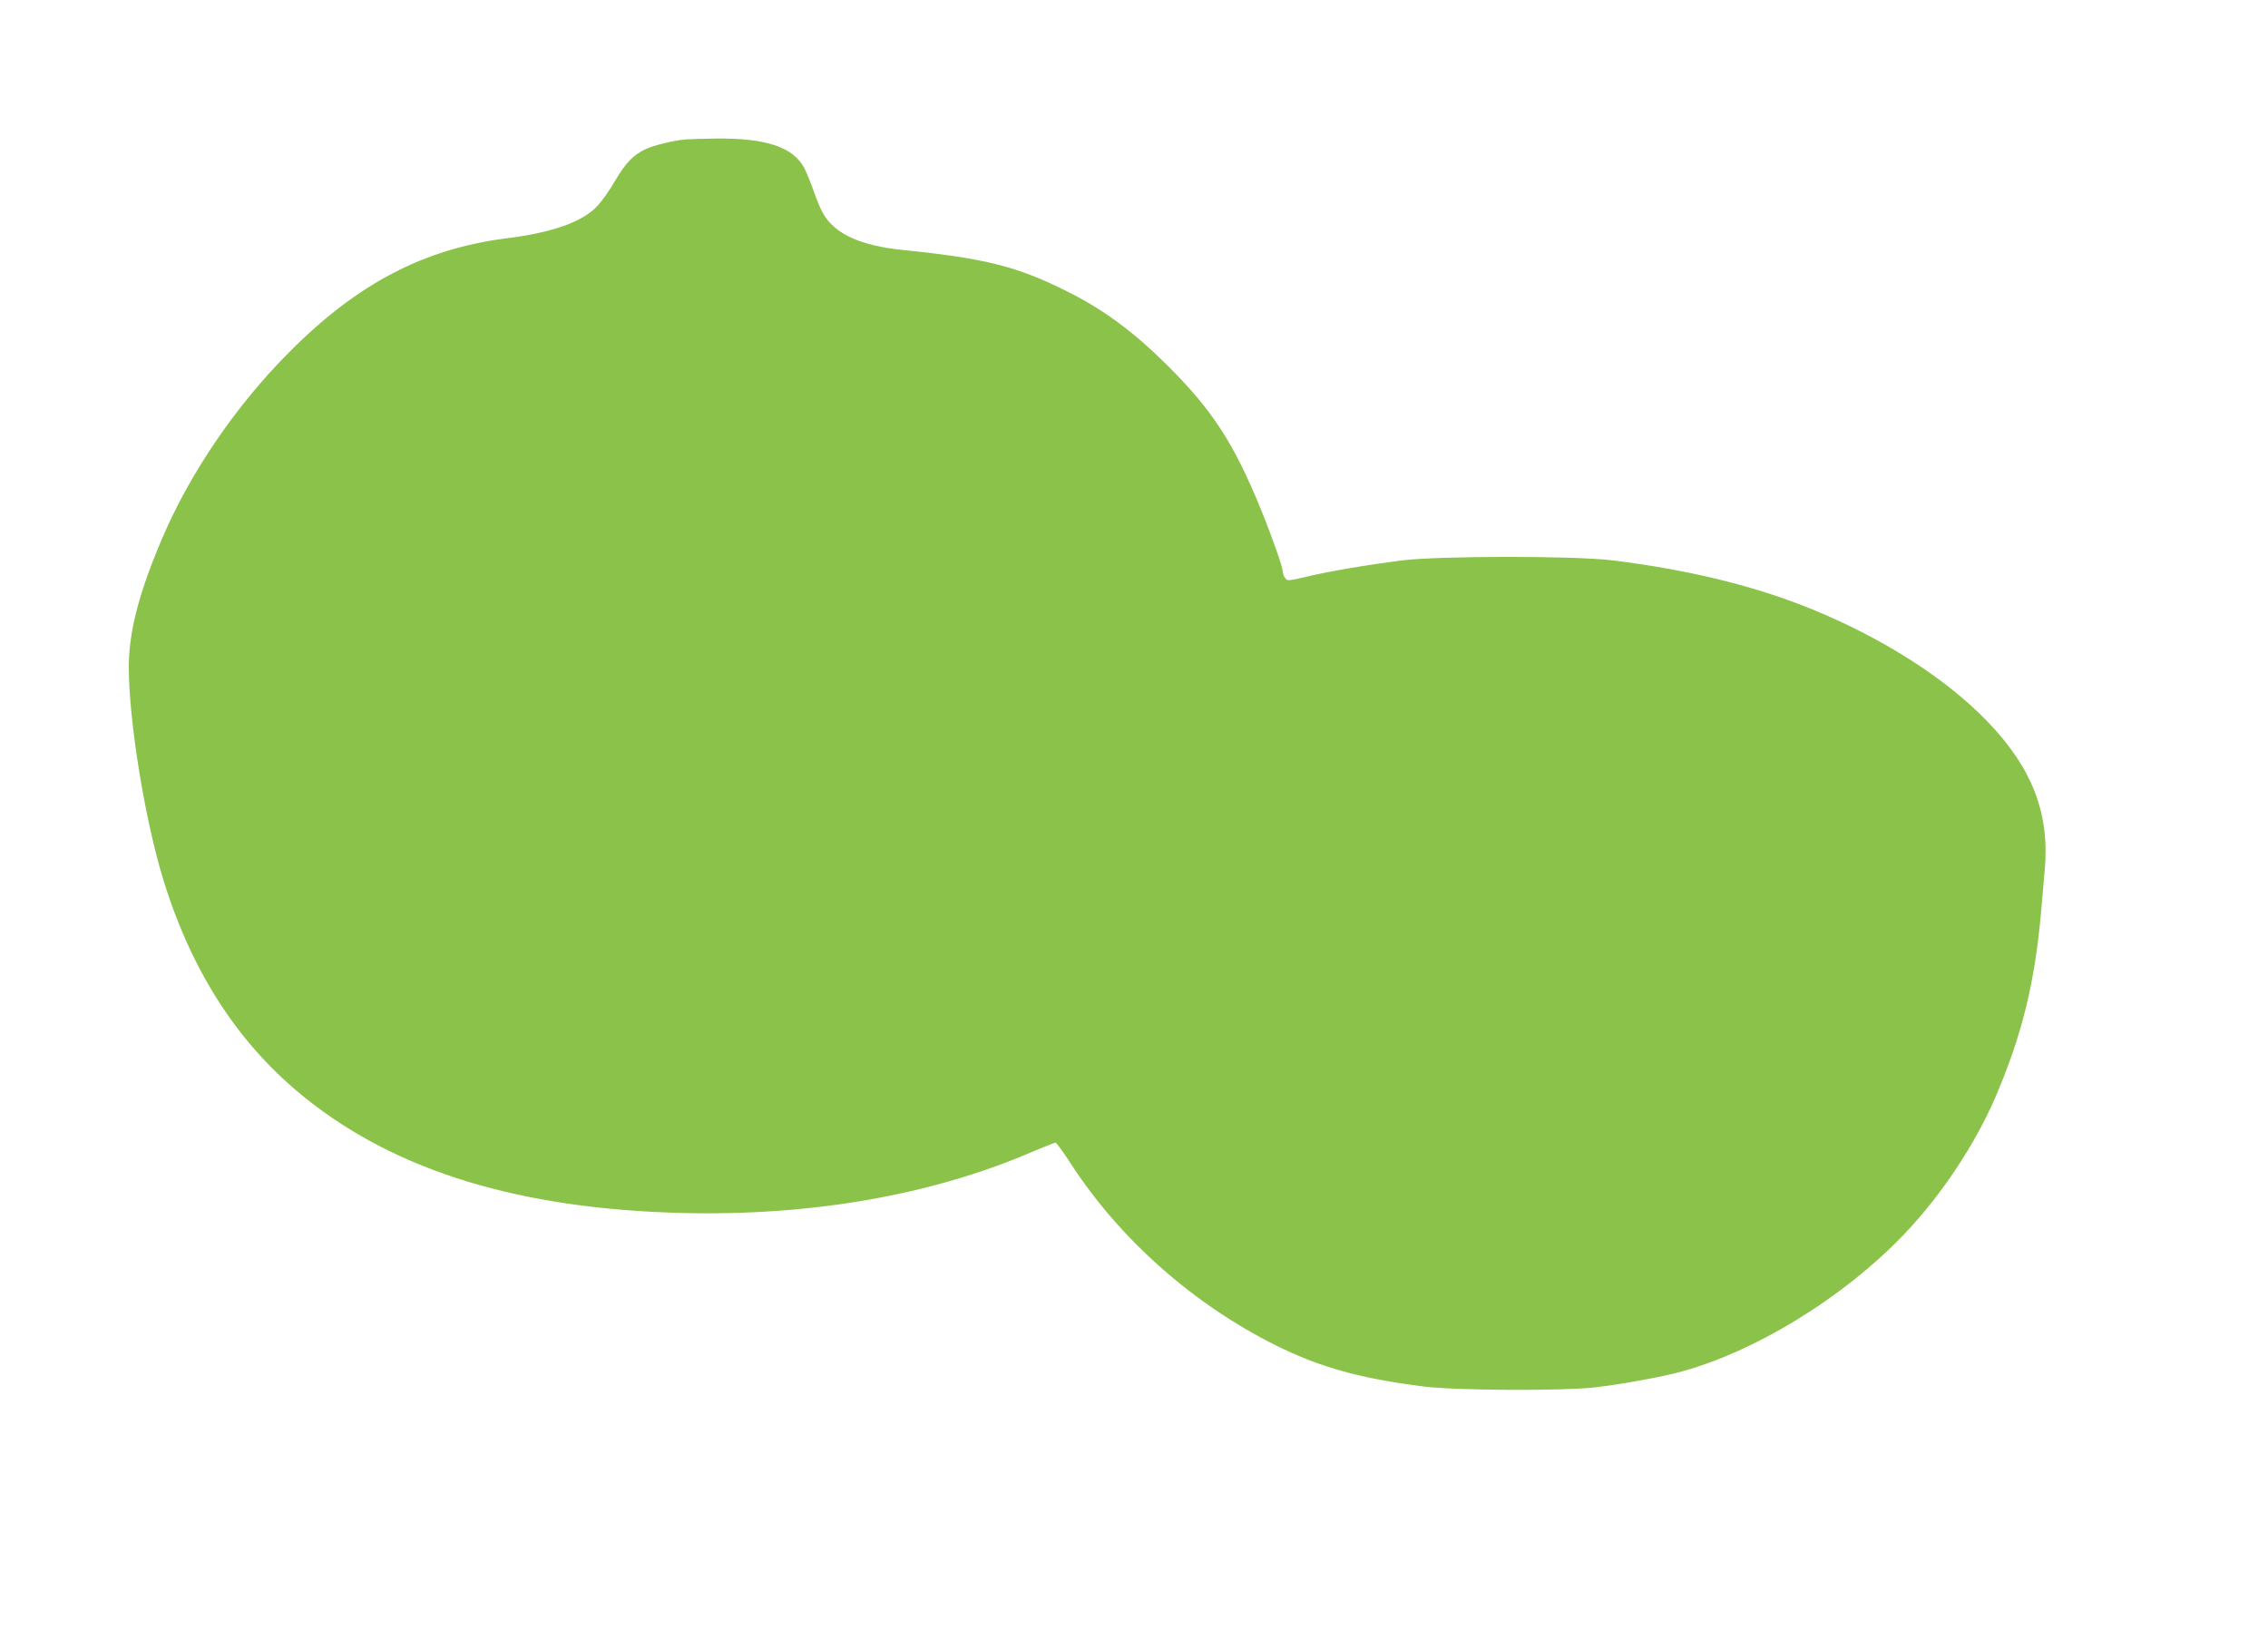 <?xml version="1.0" standalone="no"?>
<!DOCTYPE svg PUBLIC "-//W3C//DTD SVG 20010904//EN"
 "http://www.w3.org/TR/2001/REC-SVG-20010904/DTD/svg10.dtd">
<svg version="1.0" xmlns="http://www.w3.org/2000/svg"
 width="1280pt" height="931pt" viewBox="0 0 1280 931"
 preserveAspectRatio="xMidYMid meet">
<g transform="translate(0,931) scale(0.1,-0.1)"
fill="#8bc34a" stroke="none">
<path d="M3870 8523 c-63 -5 -177 -32 -225 -54 -70 -33 -114 -78 -172 -177
-31 -54 -77 -119 -102 -145 -83 -89 -253 -150 -511 -182 -466 -59 -842 -255
-1225 -640 -302 -302 -560 -681 -719 -1052 -130 -304 -188 -524 -189 -723 -1
-309 93 -883 200 -1223 163 -519 428 -921 800 -1218 516 -412 1209 -623 2123
-646 725 -18 1403 100 1968 342 71 30 133 55 139 55 5 0 44 -53 86 -118 276
-426 691 -794 1159 -1027 250 -124 478 -187 838 -232 183 -22 768 -25 955 -5
136 15 353 54 465 82 432 110 946 424 1293 790 206 217 396 504 510 770 149
348 222 646 257 1050 5 63 15 167 20 230 29 318 -71 576 -325 839 -233 241
-584 466 -986 631 -319 131 -697 224 -1129 277 -213 26 -968 26 -1185 0 -190
-24 -407 -60 -544 -93 -99 -23 -107 -24 -118 -7 -7 9 -13 25 -13 34 0 26 -59
195 -123 352 -155 379 -276 564 -533 819 -190 188 -357 311 -559 412 -286 143
-461 187 -930 235 -238 24 -381 90 -448 203 -14 24 -39 82 -55 130 -17 48 -40
104 -51 126 -62 121 -214 173 -501 170 -69 -1 -145 -3 -170 -5z"/>
</g>
</svg>
